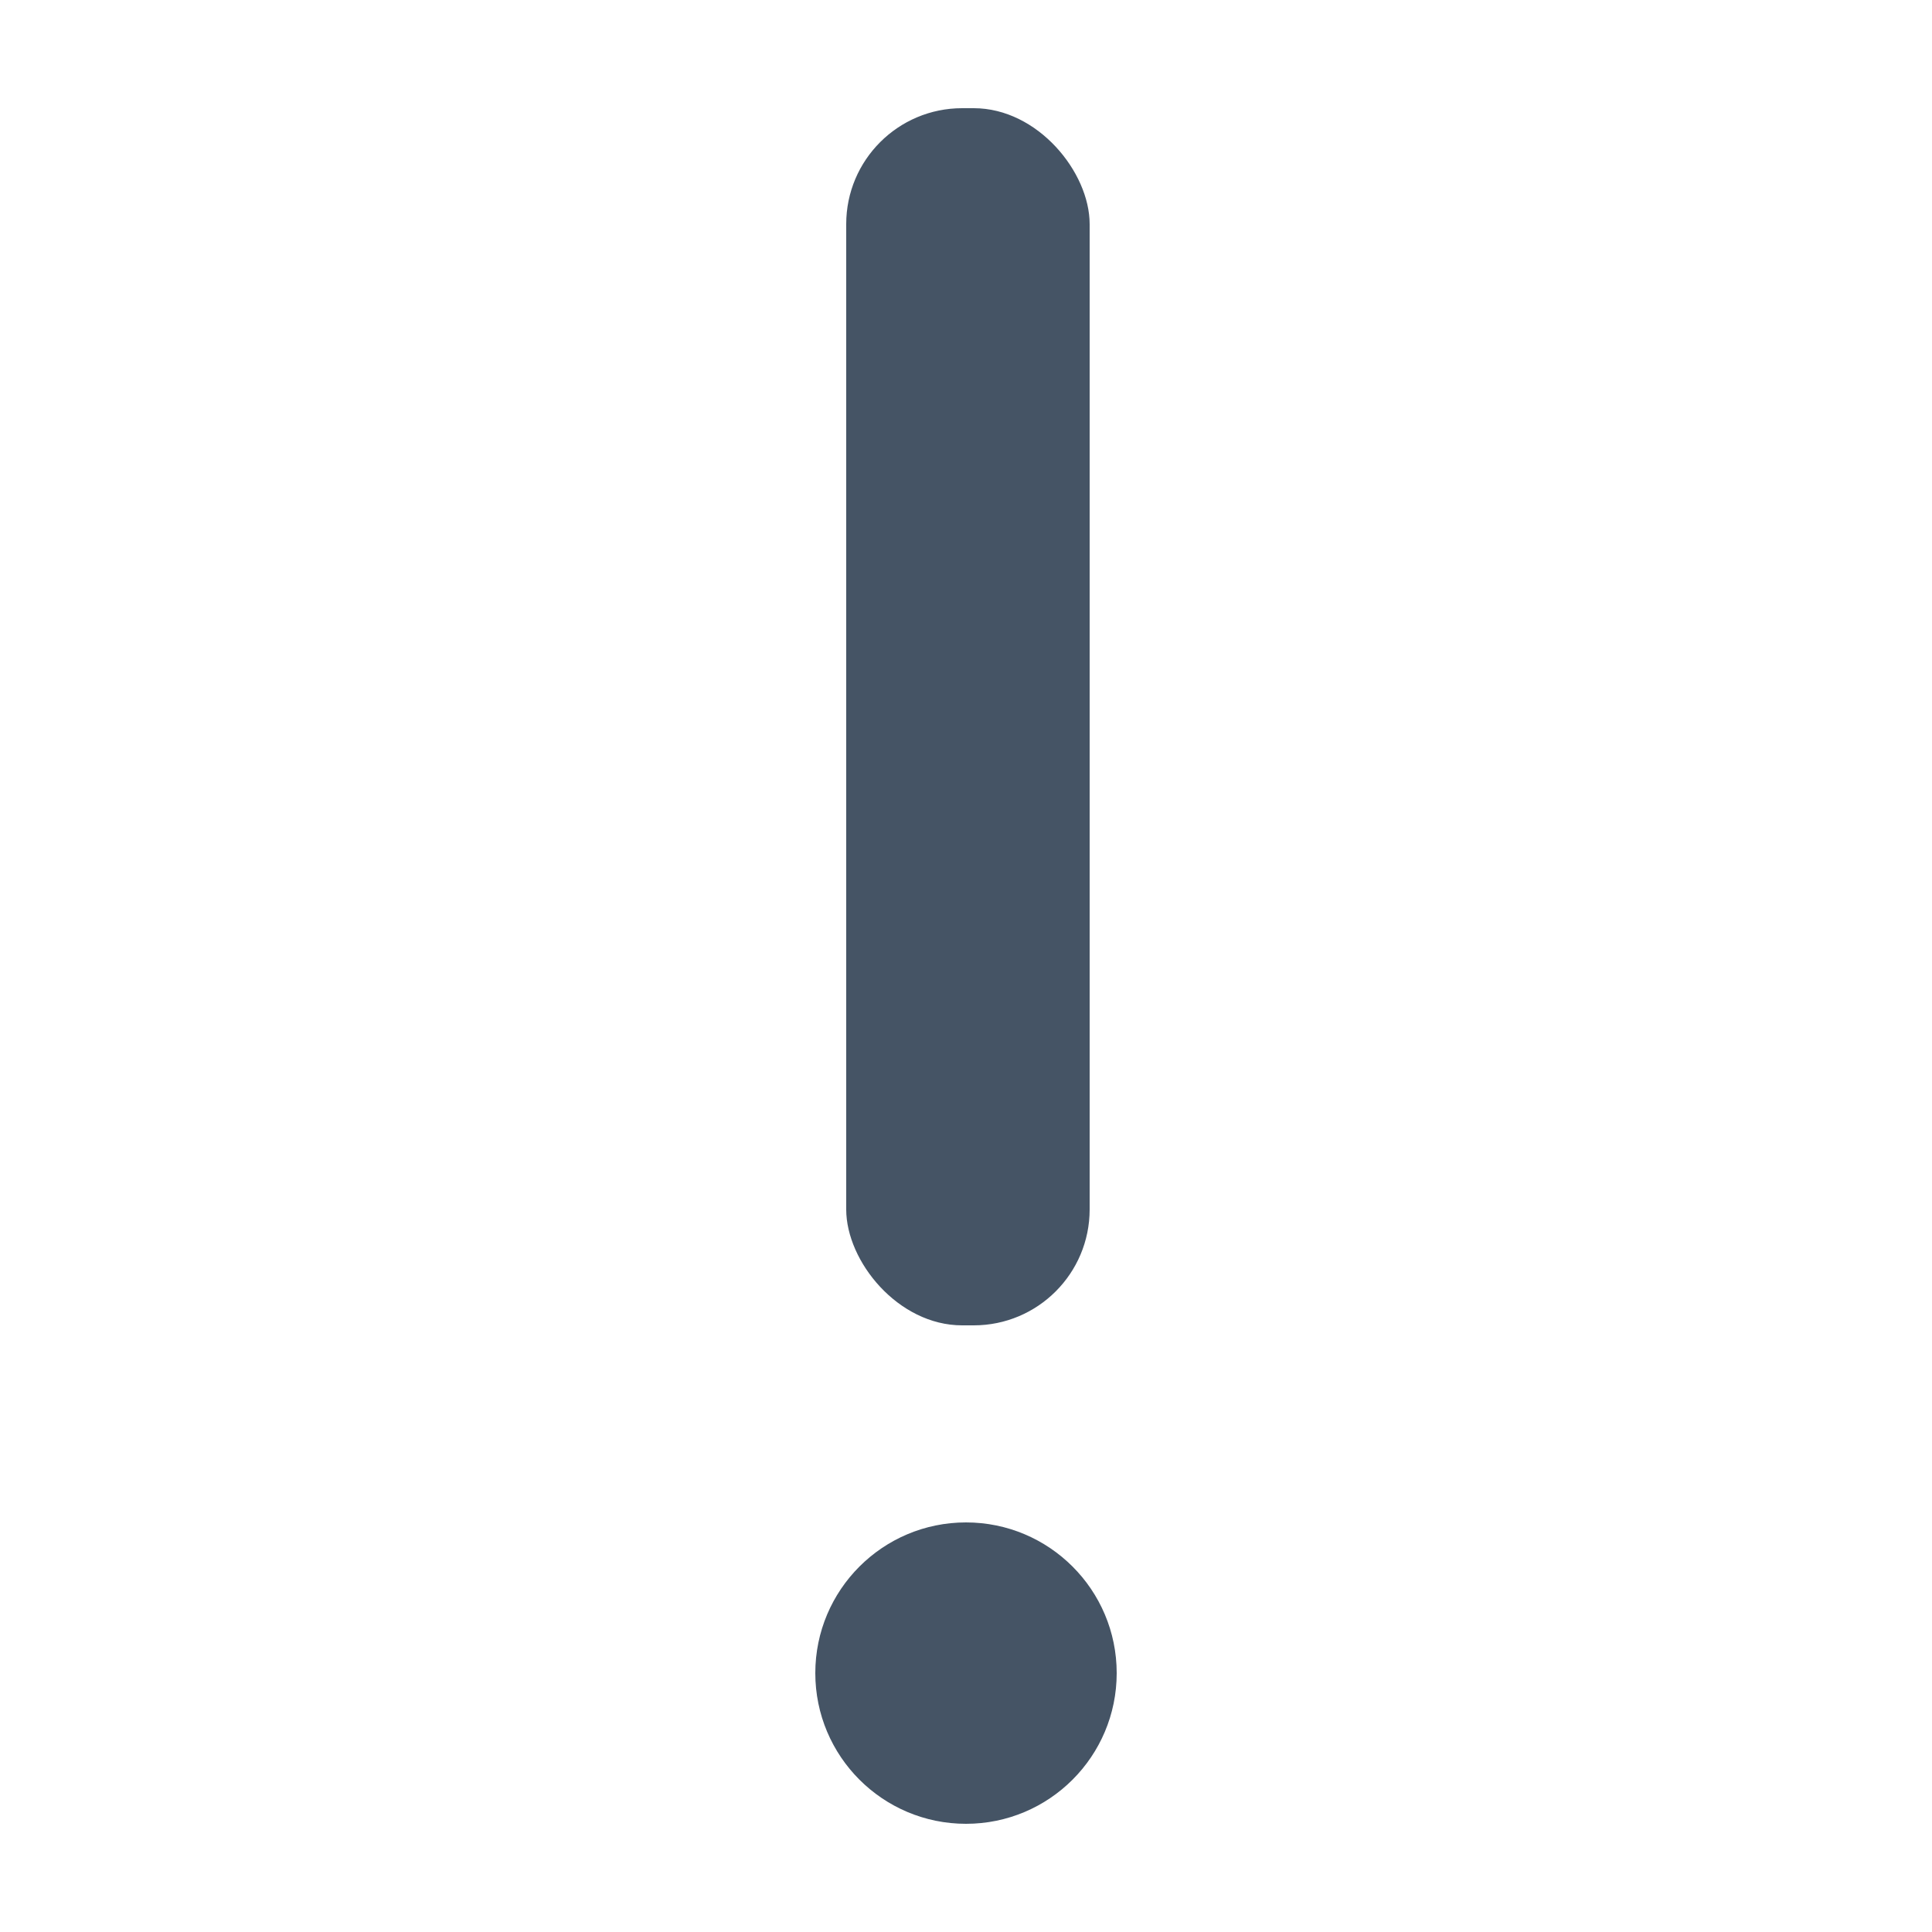<?xml version="1.0" encoding="UTF-8"?>
<svg id="_圖層_1" data-name="圖層_1" xmlns="http://www.w3.org/2000/svg" version="1.1" viewBox="0 0 50 50">
  <!-- Generator: Adobe Illustrator 29.5.1, SVG Export Plug-In . SVG Version: 2.1.0 Build 141)  -->
  <defs>
    <style>
      .st0 {
        fill: #455465;
      }
    </style>
  </defs>
  <rect class="st0" x="21.9" y="2.8" width="6.3" height="31.5" rx="3" ry="3"/>
  <circle class="st0" cx="25" cy="43.3" r="3.9"/>
</svg>